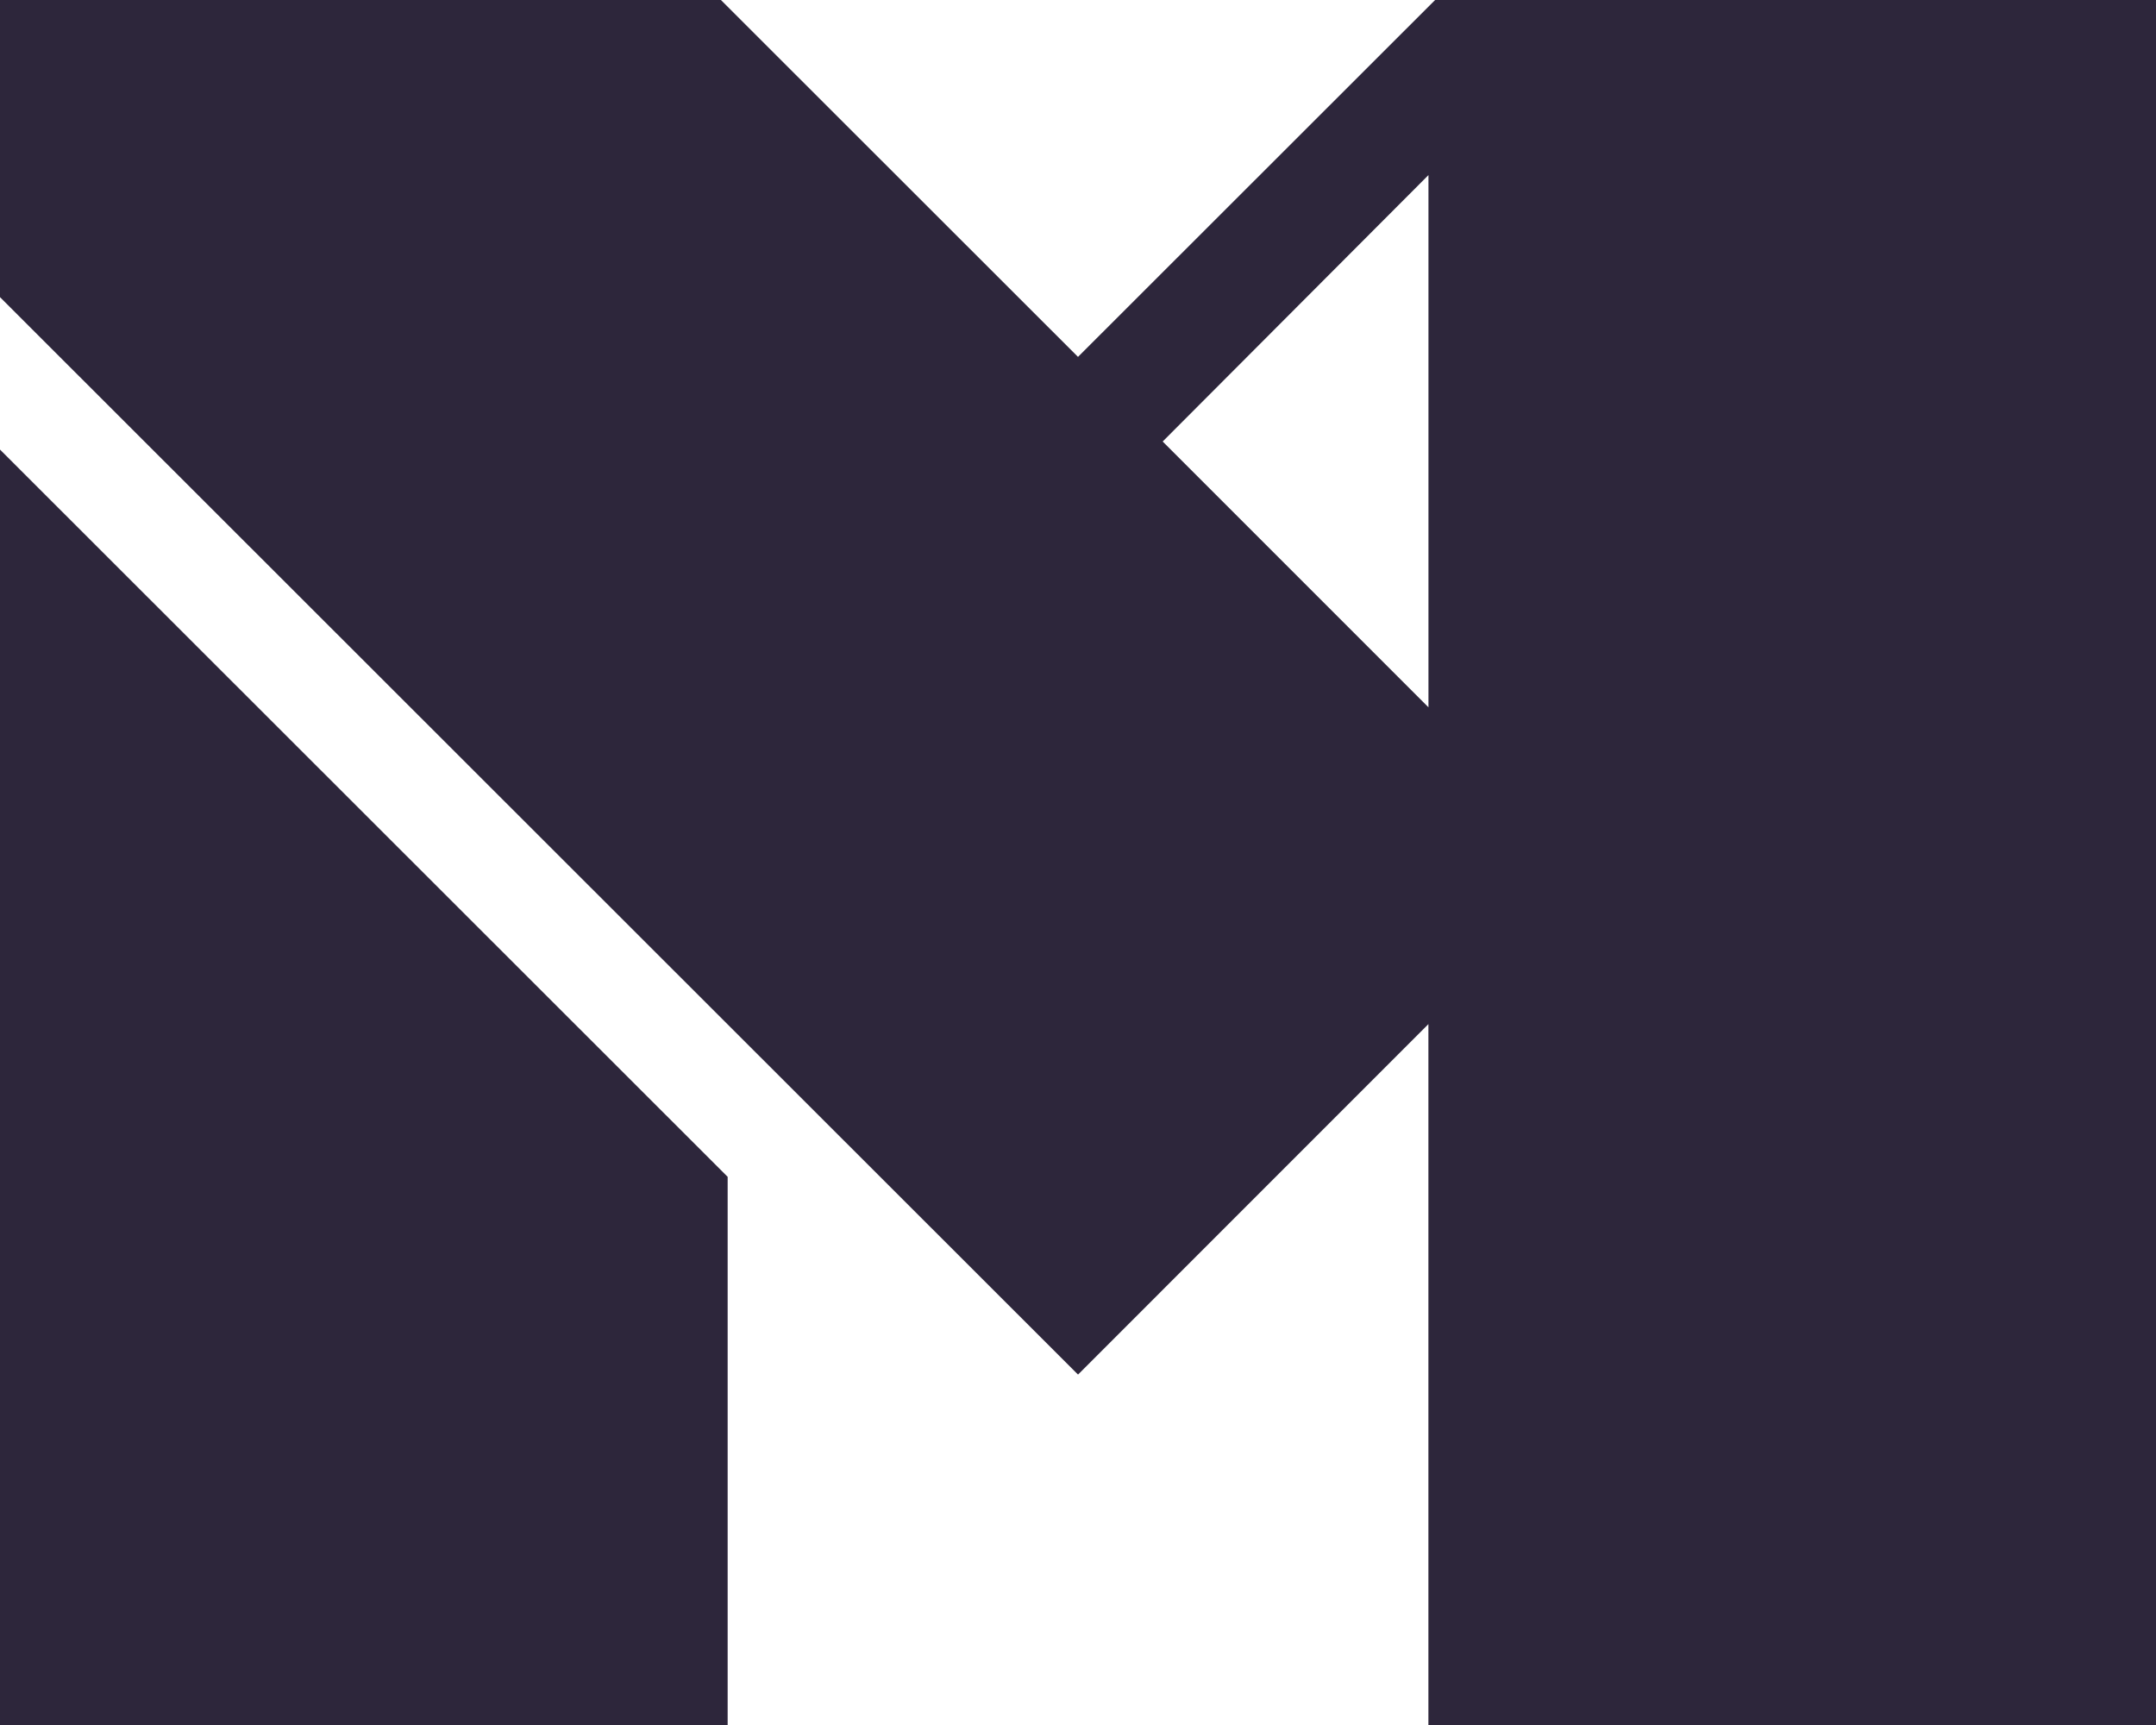<svg width="80" height="64" viewBox="0 0 80 64" fill="none" xmlns="http://www.w3.org/2000/svg" xmlns:xlink="http://www.w3.org/1999/xlink">
 <path fill-rule="evenodd" clip-rule="evenodd" d="M0 4.57764e-05H26.75L40 13.241L53.251 4.57764e-05H80V64H53.002V37.996L40.001 50.999L0 11.025V4.57764e-05ZM53.004 26.242L43.142 16.381L53.004 6.496V26.242Z" fill="#2d263b">
 </path>
 <path d="M0 16.68V64H27V43.662L0 16.68Z" fill="#2d263b">
 </path>
</svg>